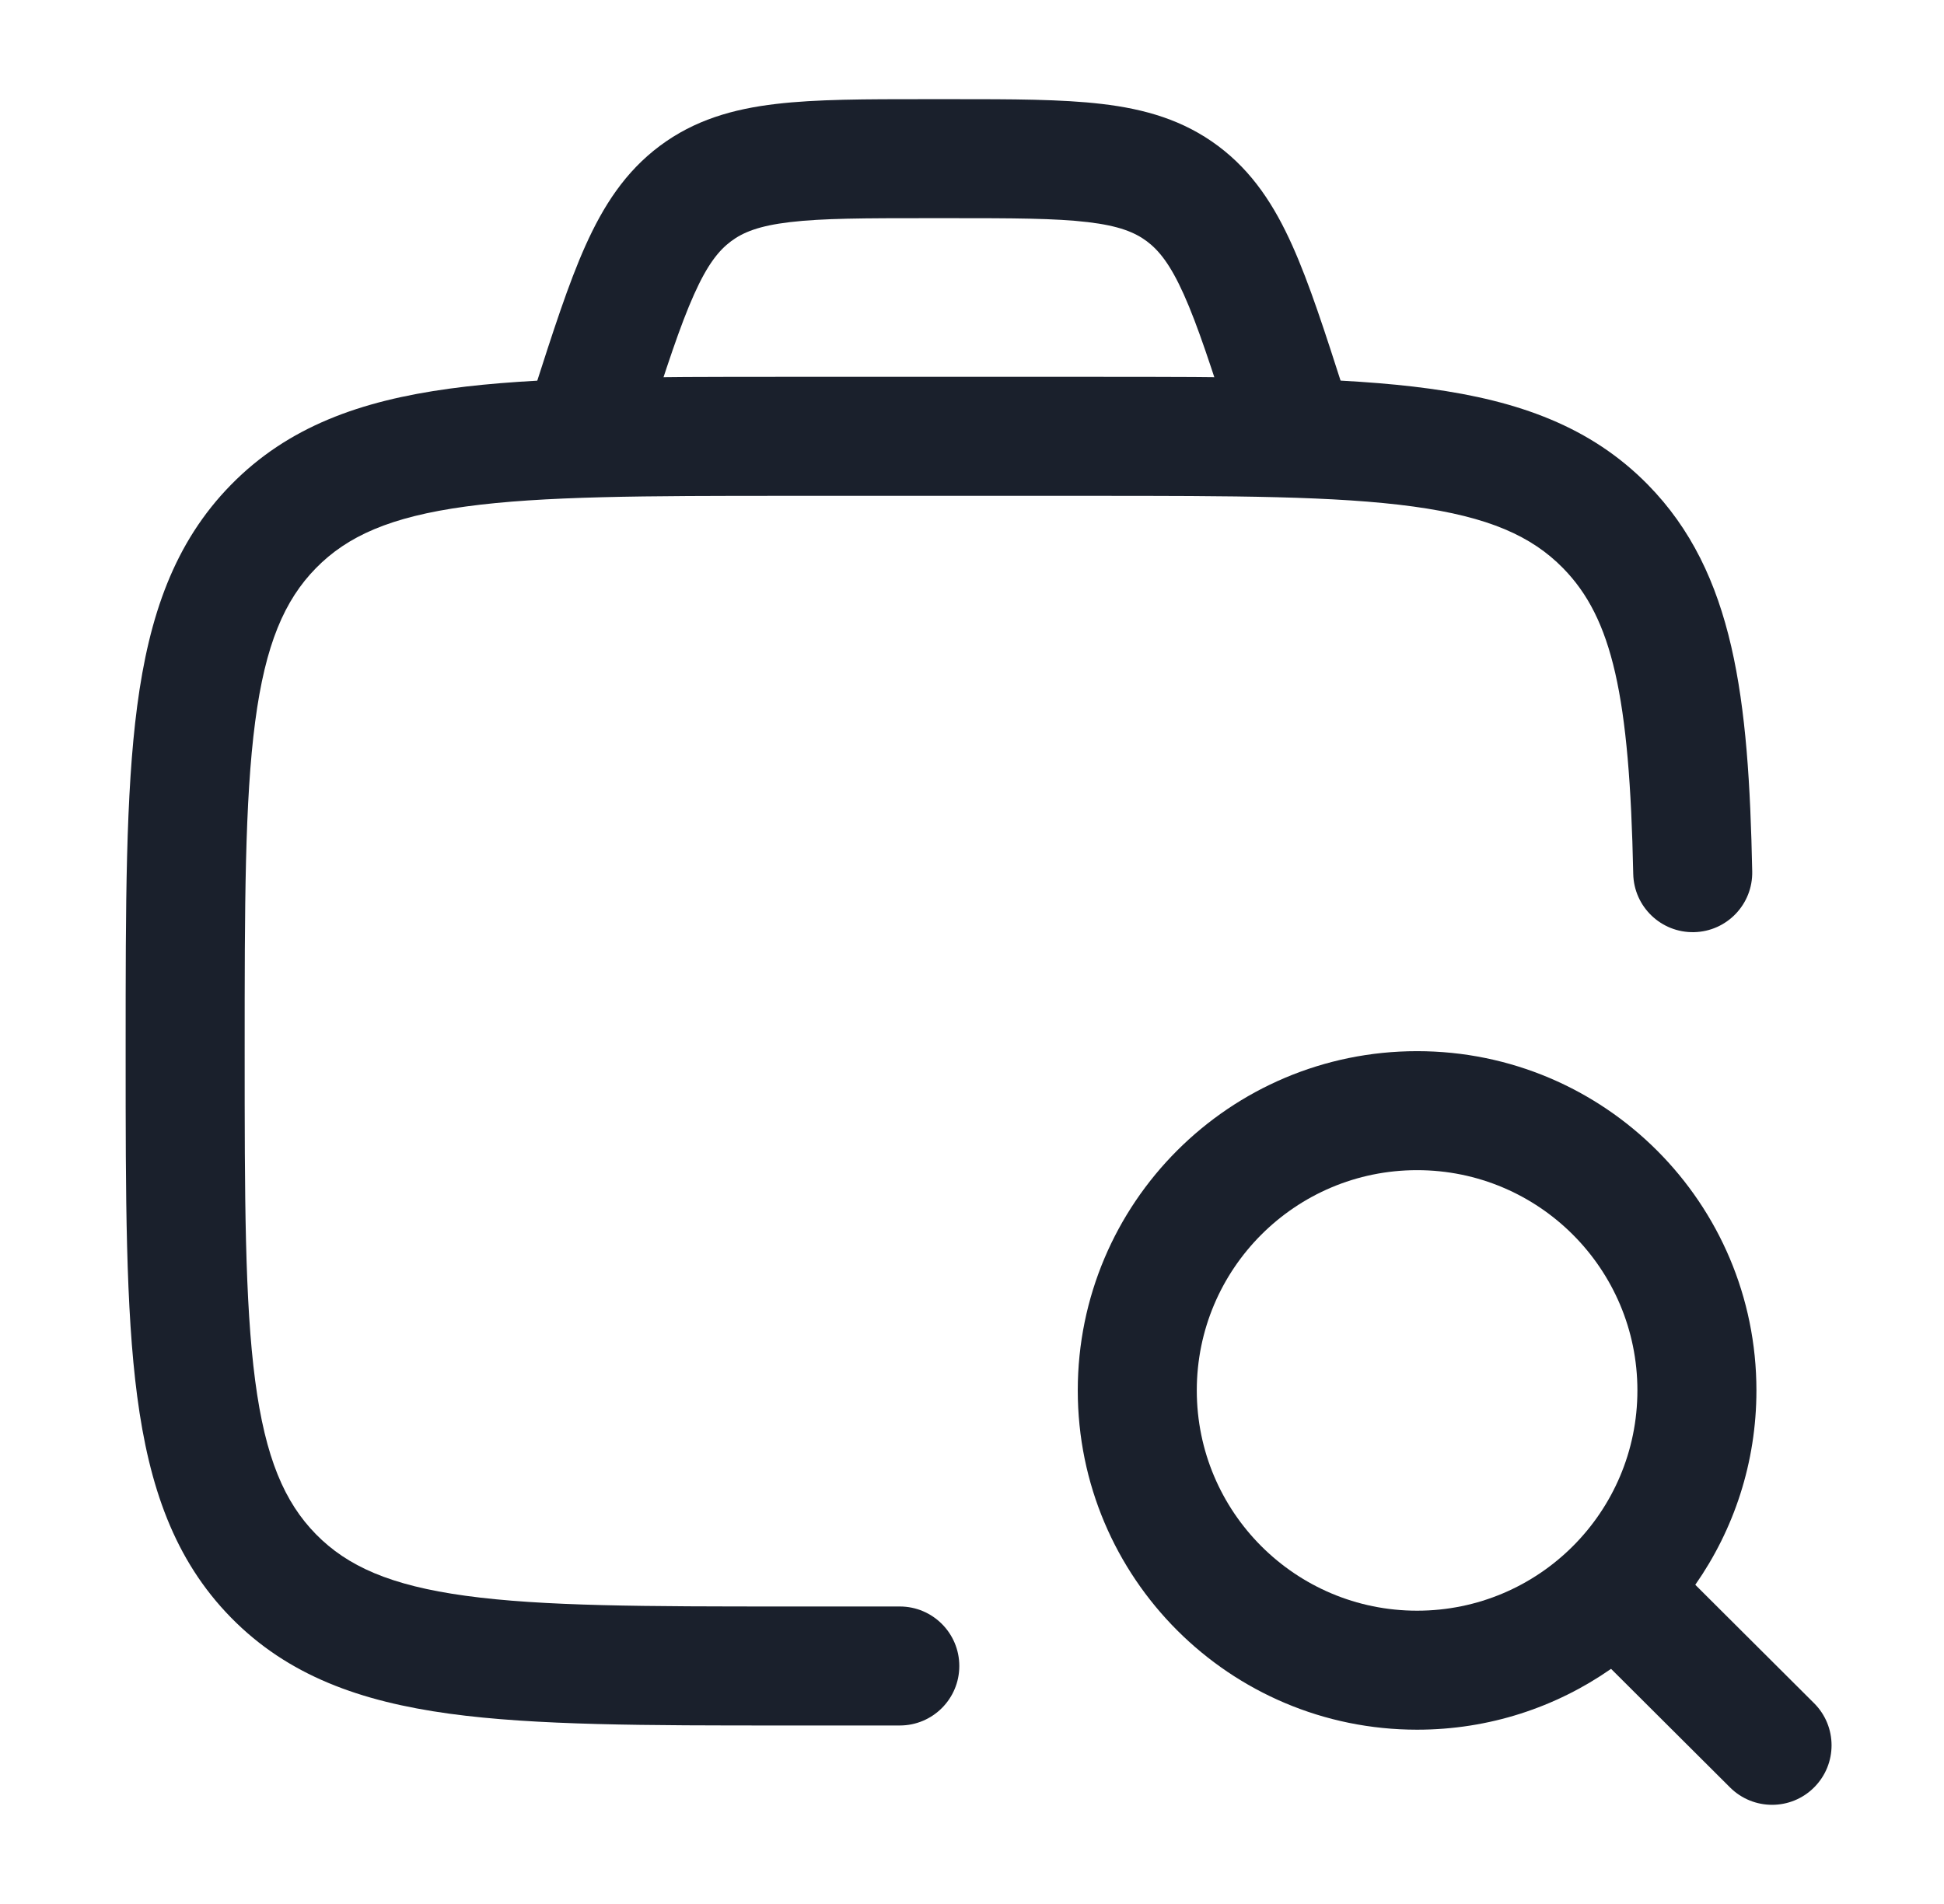 <svg width="49" height="48" viewBox="0 0 49 48" fill="none" xmlns="http://www.w3.org/2000/svg">
<path fill-rule="evenodd" clip-rule="evenodd" d="M19.763 9.5H27.597C31.086 9.5 33.859 9.5 36.032 9.798C38.275 10.105 40.099 10.755 41.537 12.22C43.721 14.445 44.077 17.619 44.166 21.969C44.183 22.798 43.526 23.483 42.698 23.5C41.869 23.517 41.184 22.859 41.167 22.031C41.074 17.546 40.64 15.588 39.396 14.321C38.606 13.516 37.524 13.03 35.625 12.77C33.679 12.504 31.111 12.5 27.483 12.5H19.878C16.249 12.5 13.681 12.504 11.736 12.77C9.836 13.03 8.755 13.516 7.965 14.321C7.171 15.13 6.689 16.243 6.432 18.193C6.17 20.182 6.167 22.805 6.167 26.5C6.167 30.195 6.17 32.818 6.432 34.808C6.689 36.757 7.171 37.871 7.965 38.68C8.755 39.484 9.836 39.97 11.736 40.23C13.681 40.497 16.249 40.5 19.878 40.5H22.68C23.508 40.5 24.18 41.172 24.18 42C24.18 42.829 23.508 43.5 22.68 43.5H19.763C16.275 43.5 13.502 43.5 11.329 43.203C9.086 42.895 7.261 42.246 5.824 40.781C4.39 39.32 3.758 37.472 3.458 35.2C3.167 32.992 3.167 30.17 3.167 26.611V26.39C3.167 22.83 3.167 20.009 3.458 17.8C3.758 15.528 4.39 13.681 5.824 12.22C7.261 10.755 9.086 10.105 11.329 9.798C13.502 9.5 16.275 9.5 19.763 9.5Z" fill="#1A202C"/>
<path fill-rule="evenodd" clip-rule="evenodd" d="M27.166 35.053C27.166 30.329 30.995 26.5 35.719 26.5C40.443 26.5 44.272 30.329 44.272 35.053C44.272 36.876 43.702 38.565 42.731 39.953L45.725 42.938C46.312 43.523 46.313 44.472 45.728 45.059C45.144 45.646 44.194 45.647 43.607 45.062L40.608 42.072C39.222 43.039 37.537 43.606 35.719 43.606C30.995 43.606 27.166 39.777 27.166 35.053ZM35.719 29.5C32.652 29.5 30.166 31.986 30.166 35.053C30.166 38.12 32.652 40.606 35.719 40.606C38.786 40.606 41.272 38.12 41.272 35.053C41.272 31.986 38.786 29.5 35.719 29.5Z" fill="#1A202C"/>
<path fill-rule="evenodd" clip-rule="evenodd" d="M23.316 2.5H24.017C25.508 2.5 26.756 2.5 27.775 2.621C28.855 2.748 29.827 3.025 30.702 3.679C31.573 4.33 32.124 5.187 32.575 6.193C33.004 7.149 33.397 8.371 33.87 9.843L34.094 10.541L31.238 11.459L31.04 10.841C30.534 9.269 30.191 8.207 29.838 7.421C29.499 6.666 29.214 6.313 28.906 6.082C28.602 5.856 28.202 5.692 27.422 5.6C26.601 5.502 25.53 5.5 23.929 5.5H23.403C21.802 5.5 20.732 5.502 19.91 5.6C19.13 5.692 18.73 5.856 18.427 6.082C18.118 6.313 17.833 6.666 17.495 7.421C17.142 8.207 16.798 9.269 16.293 10.841L16.094 11.459L13.238 10.541L13.463 9.843C13.936 8.371 14.328 7.149 14.757 6.193C15.209 5.187 15.76 4.33 16.63 3.679C17.505 3.025 18.477 2.748 19.557 2.621C20.576 2.5 21.825 2.5 23.316 2.5Z" fill="#1A202C"/>
</svg>
